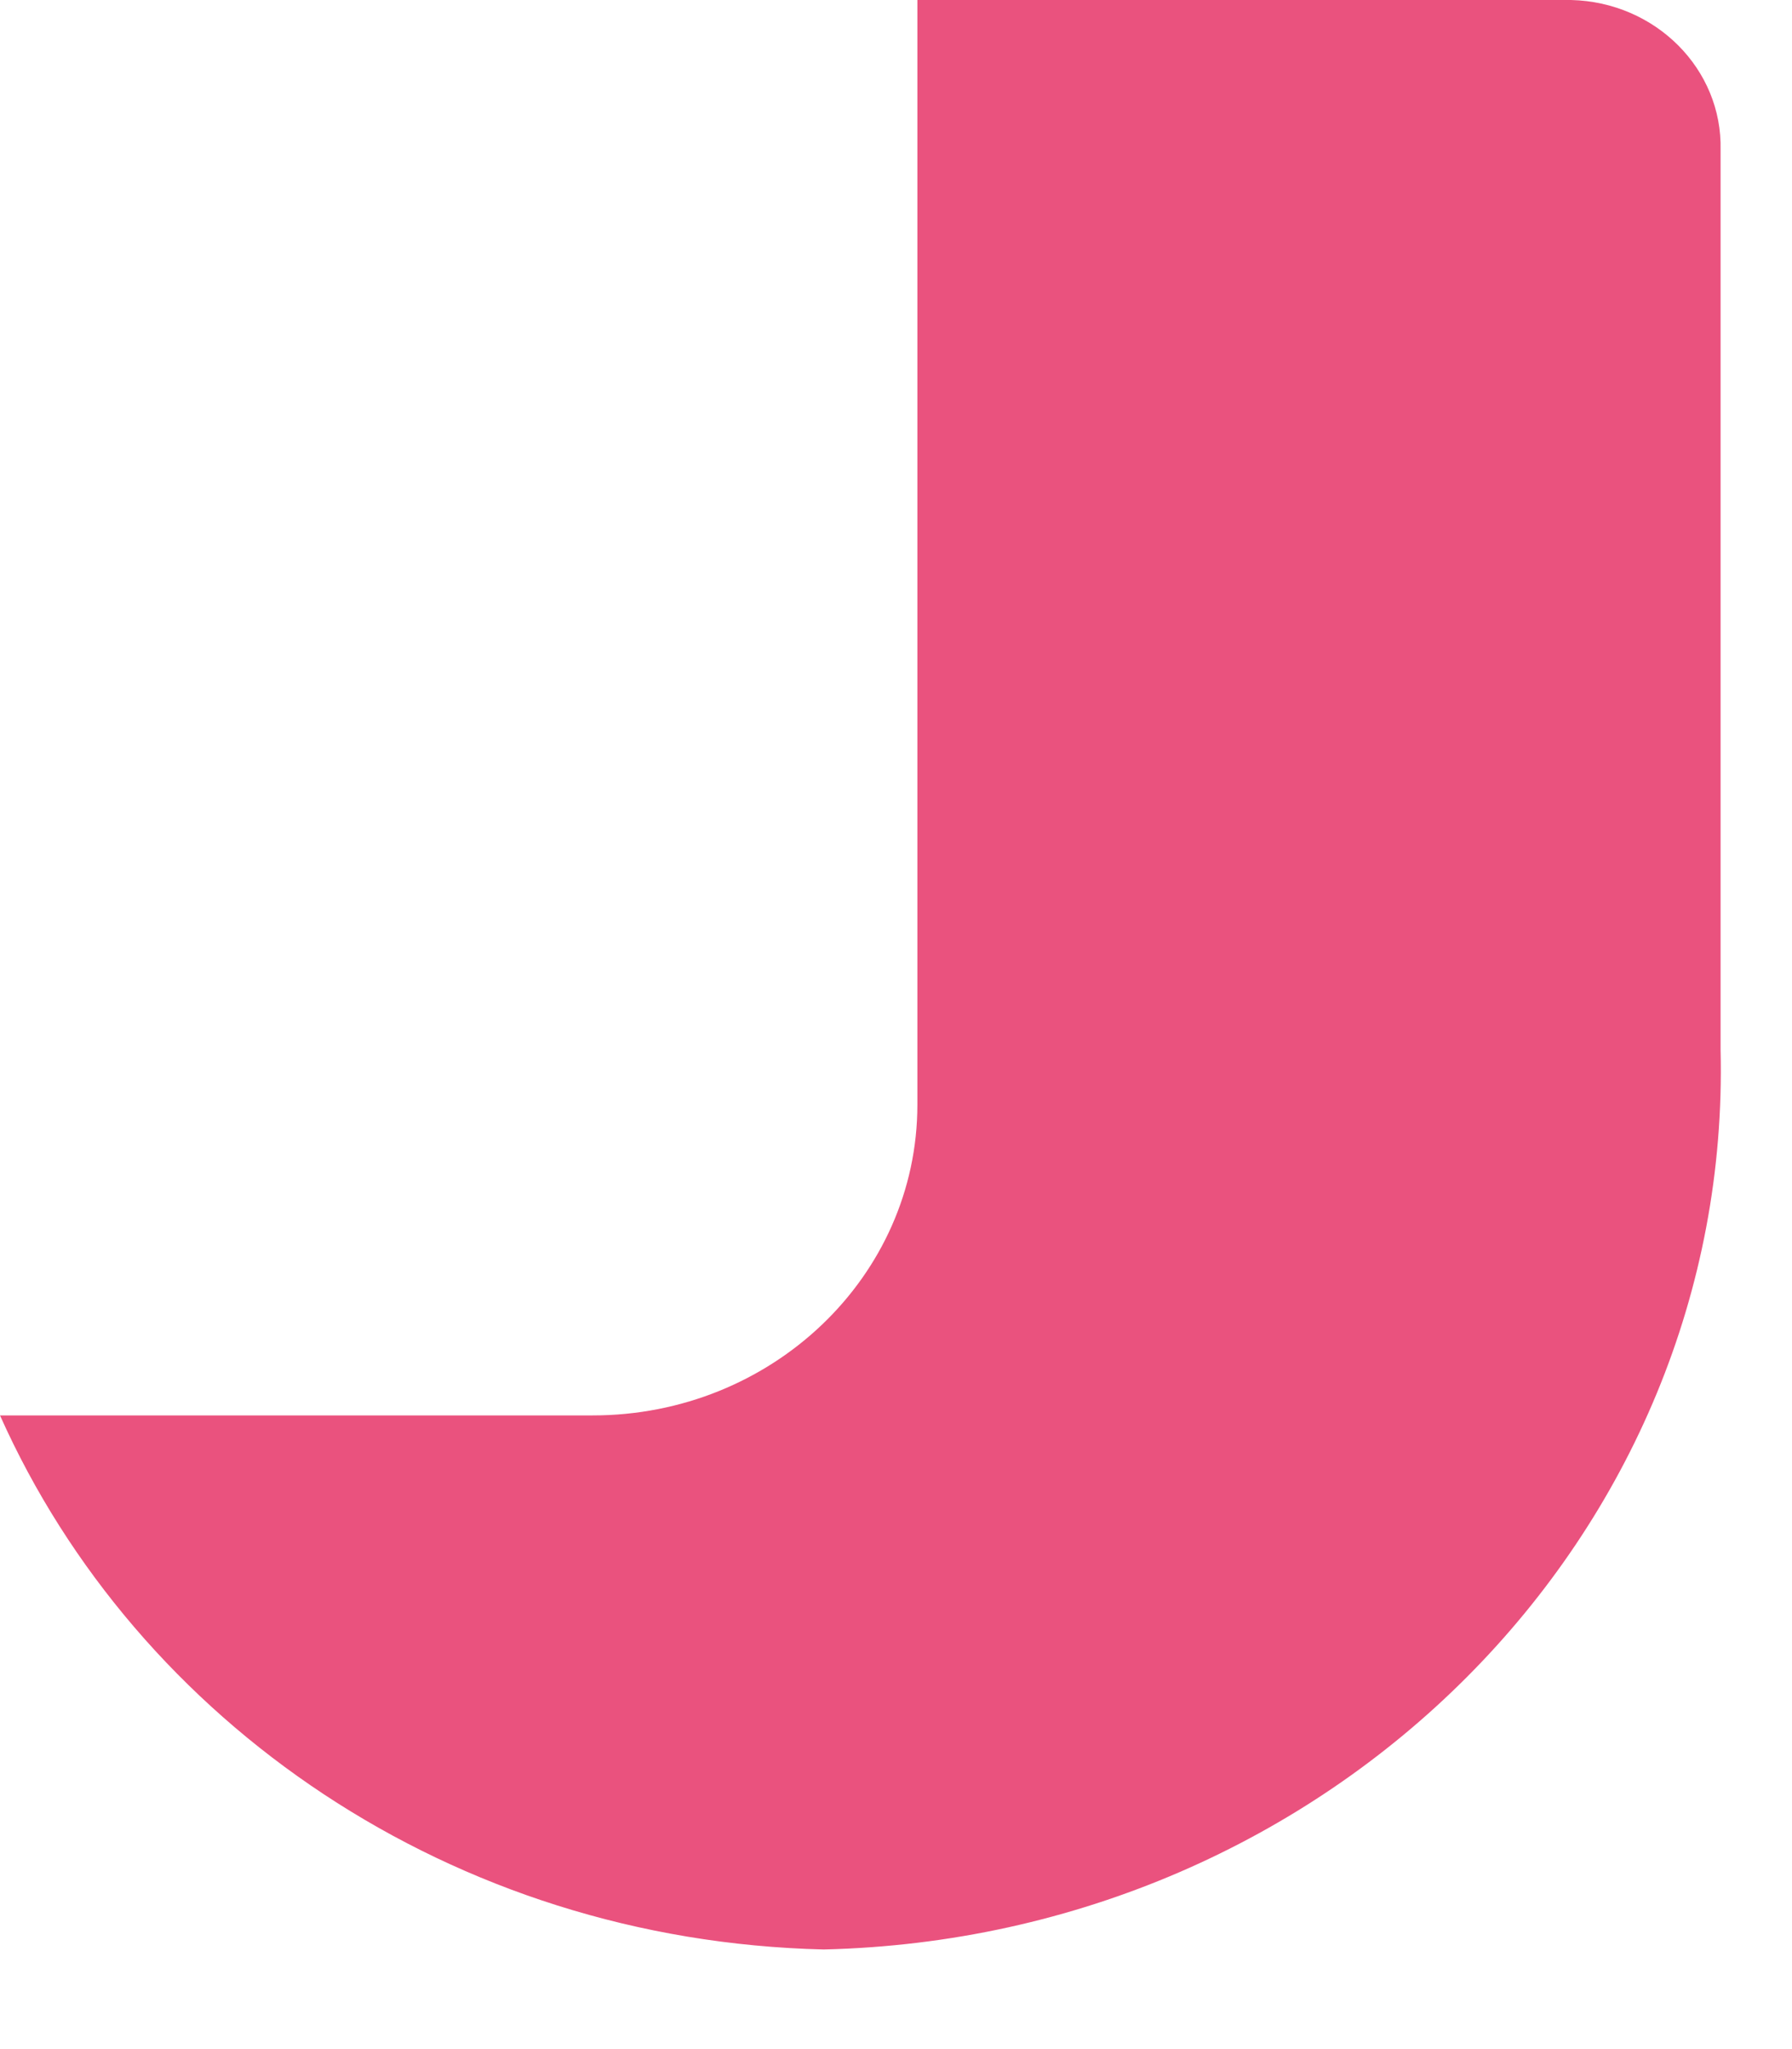 <?xml version="1.0" encoding="utf-8"?>
<svg xmlns="http://www.w3.org/2000/svg" fill="none" height="100%" overflow="visible" preserveAspectRatio="none" style="display: block;" viewBox="0 0 14 16" width="100%">
<path d="M0 11.052H4.63C6.031 11.052 7.167 9.966 7.167 8.626V0H12.274C12.935 0.016 13.457 0.54 13.442 1.171V8.197C13.534 11.986 10.398 15.13 6.435 15.222C3.531 15.154 1.071 13.449 0 11.052Z" fill="#EA527E" id="Vector"/>
</svg>